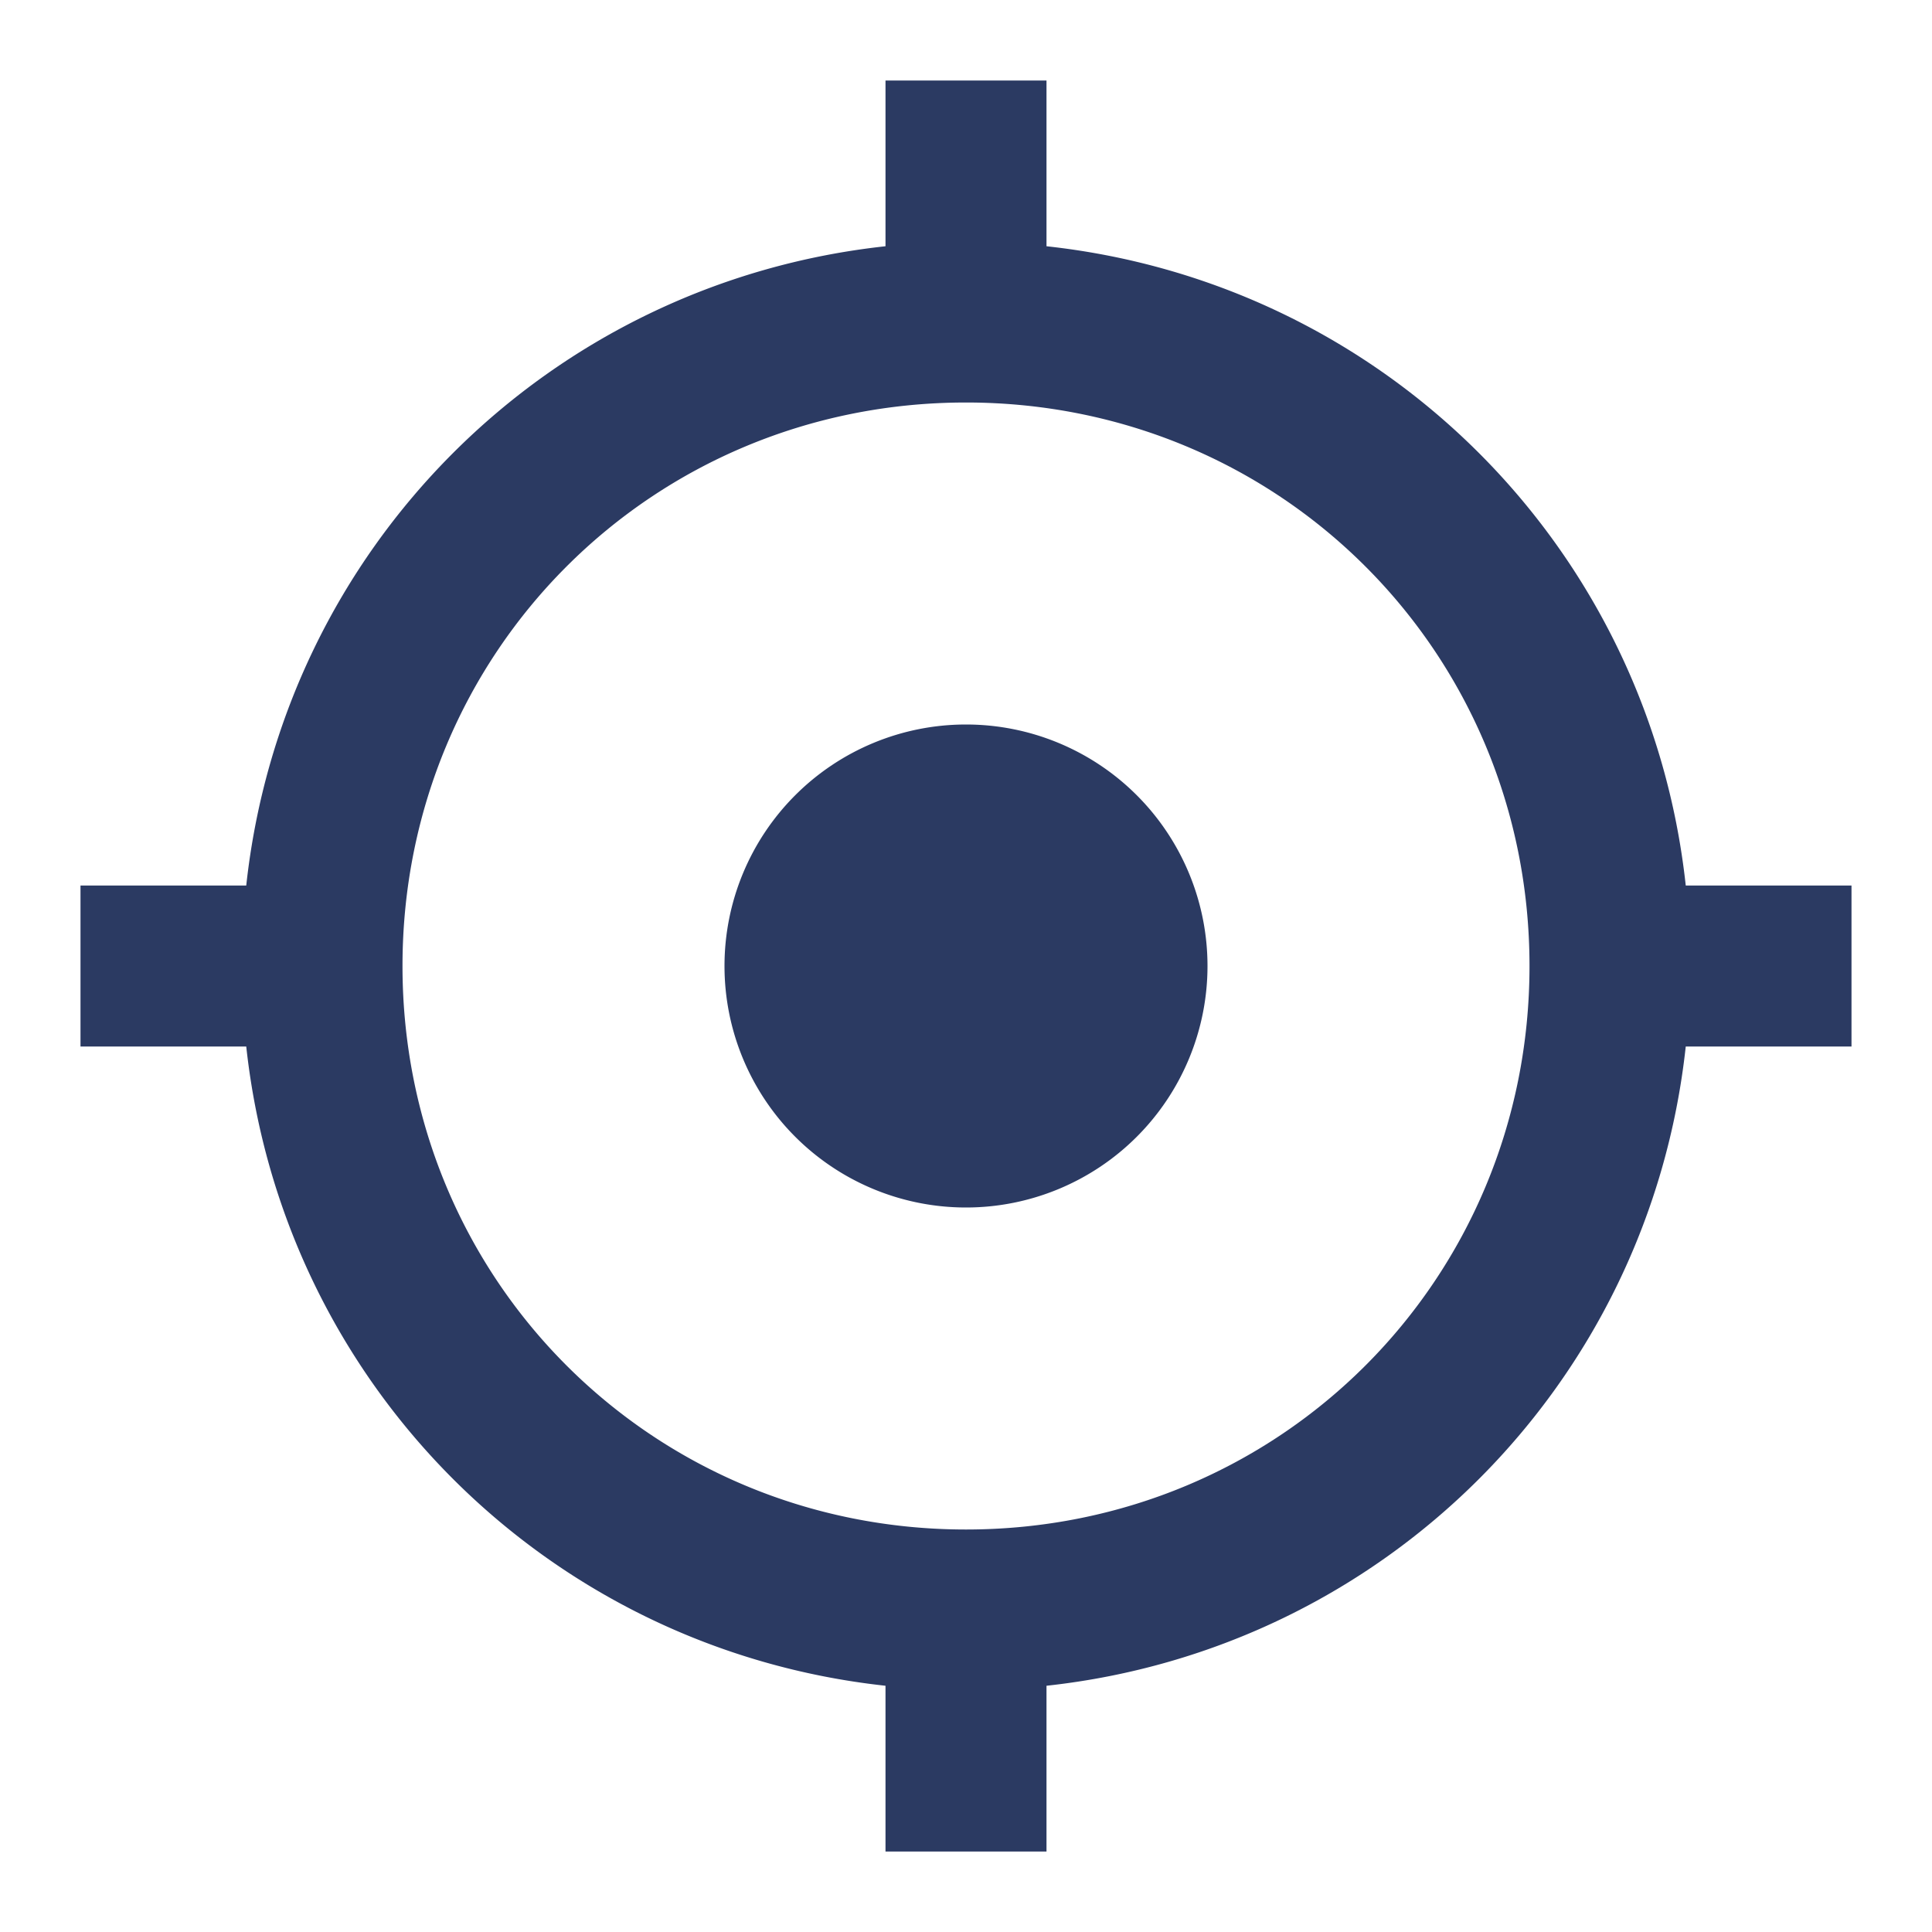 <svg viewBox="0 0 24 24" xmlns="http://www.w3.org/2000/svg">
    <path fill="#2B3A62" d="m11 1v2.059c-4.194.456-7.485 3.747-7.941 7.941h-2.059v2h2.059c.456 4.194 3.747 7.485 7.941 7.941v2.059h2v-2.059c4.194-.456 7.485-3.747 7.941-7.941h2.059v-2h-2.059c-.456-4.194-3.747-7.485-7.941-7.941v-2.059zm1 4c3.9 0 7 3.1 7 7s-3.1 7-7 7-7-3.1-7-7 3.1-7 7-7zm0 4a3 3 0 0 0 -3 3 3 3 0 0 0 3 3 3 3 0 0 0 3-3 3 3 0 0 0 -3-3z"></path>
</svg>